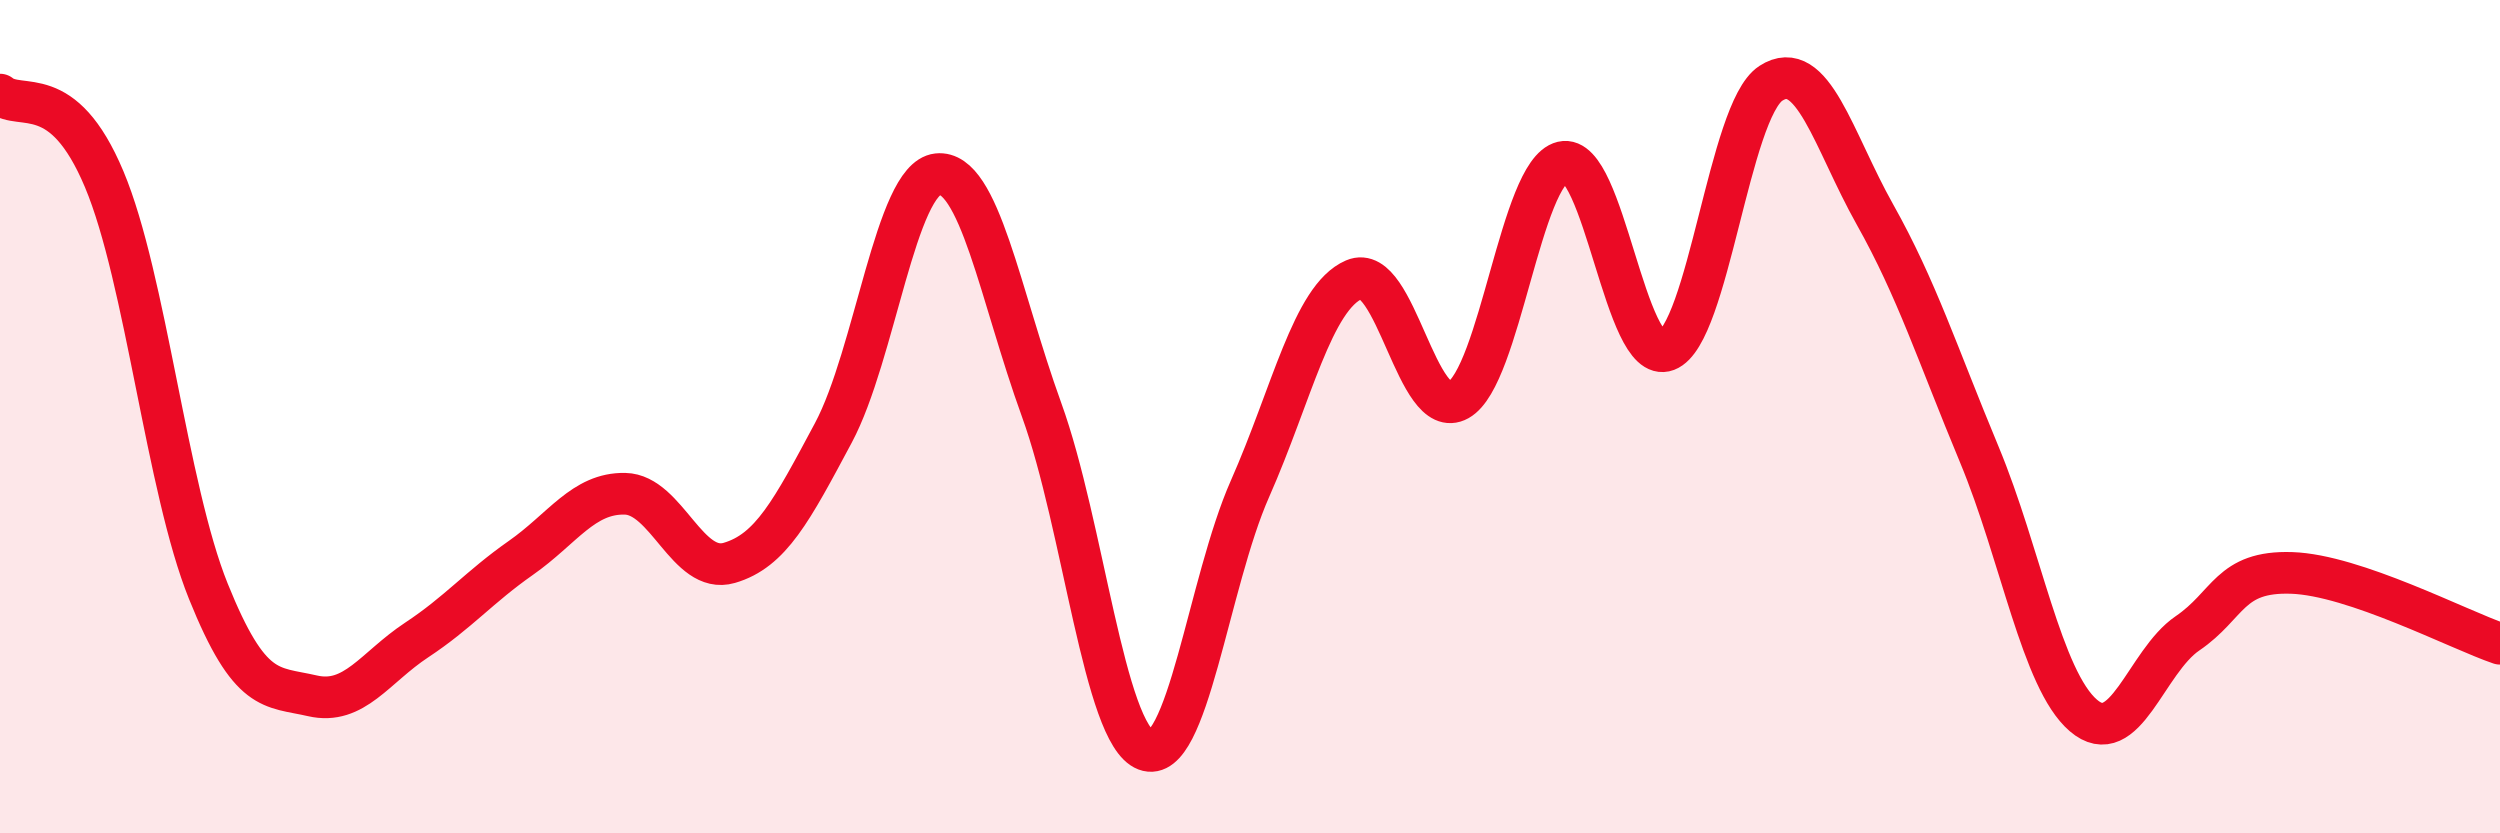 
    <svg width="60" height="20" viewBox="0 0 60 20" xmlns="http://www.w3.org/2000/svg">
      <path
        d="M 0,2.27 C 0.5,2.68 1.5,1.92 2.5,4.3 C 3.5,6.68 4,11.71 5,14.19 C 6,16.67 6.5,16.47 7.5,16.7 C 8.5,16.93 9,16.02 10,15.36 C 11,14.7 11.5,14.09 12.5,13.39 C 13.5,12.69 14,11.83 15,11.85 C 16,11.87 16.5,13.8 17.5,13.51 C 18.5,13.22 19,12.26 20,10.39 C 21,8.52 21.5,4.29 22.5,4.18 C 23.5,4.07 24,7.08 25,9.84 C 26,12.6 26.5,17.62 27.5,18 C 28.5,18.38 29,13.99 30,11.73 C 31,9.47 31.5,7.14 32.5,6.71 C 33.5,6.28 34,10.16 35,9.6 C 36,9.04 36.5,4.13 37.5,3.89 C 38.5,3.65 39,8.79 40,8.41 C 41,8.03 41.5,2.65 42.5,2 C 43.5,1.35 44,3.37 45,5.15 C 46,6.93 46.5,8.5 47.5,10.9 C 48.5,13.3 49,16.31 50,17.17 C 51,18.03 51.5,15.88 52.5,15.2 C 53.5,14.52 53.5,13.7 55,13.75 C 56.5,13.8 59,15.11 60,15.45L60 20L0 20Z"
        fill="#EB0A25"
        opacity="0.1"
        stroke-linecap="round"
        stroke-linejoin="round"
      />
      <path
        d="M 0,2.27 C 0.5,2.68 1.5,1.92 2.5,4.3 C 3.5,6.68 4,11.71 5,14.19 C 6,16.67 6.5,16.47 7.5,16.7 C 8.5,16.93 9,16.02 10,15.36 C 11,14.7 11.5,14.09 12.5,13.39 C 13.5,12.69 14,11.83 15,11.85 C 16,11.87 16.5,13.8 17.5,13.51 C 18.5,13.22 19,12.26 20,10.39 C 21,8.52 21.5,4.29 22.5,4.18 C 23.5,4.07 24,7.08 25,9.84 C 26,12.6 26.5,17.62 27.5,18 C 28.5,18.38 29,13.99 30,11.73 C 31,9.47 31.5,7.14 32.5,6.71 C 33.5,6.28 34,10.16 35,9.6 C 36,9.04 36.5,4.13 37.5,3.89 C 38.5,3.65 39,8.79 40,8.41 C 41,8.03 41.5,2.65 42.5,2 C 43.5,1.35 44,3.37 45,5.15 C 46,6.93 46.5,8.5 47.5,10.9 C 48.5,13.3 49,16.31 50,17.17 C 51,18.03 51.5,15.88 52.5,15.2 C 53.5,14.52 53.5,13.7 55,13.75 C 56.5,13.8 59,15.11 60,15.45"
        stroke="#EB0A25"
        stroke-width="1"
        fill="none"
        stroke-linecap="round"
        stroke-linejoin="round"
      />
    </svg>
  